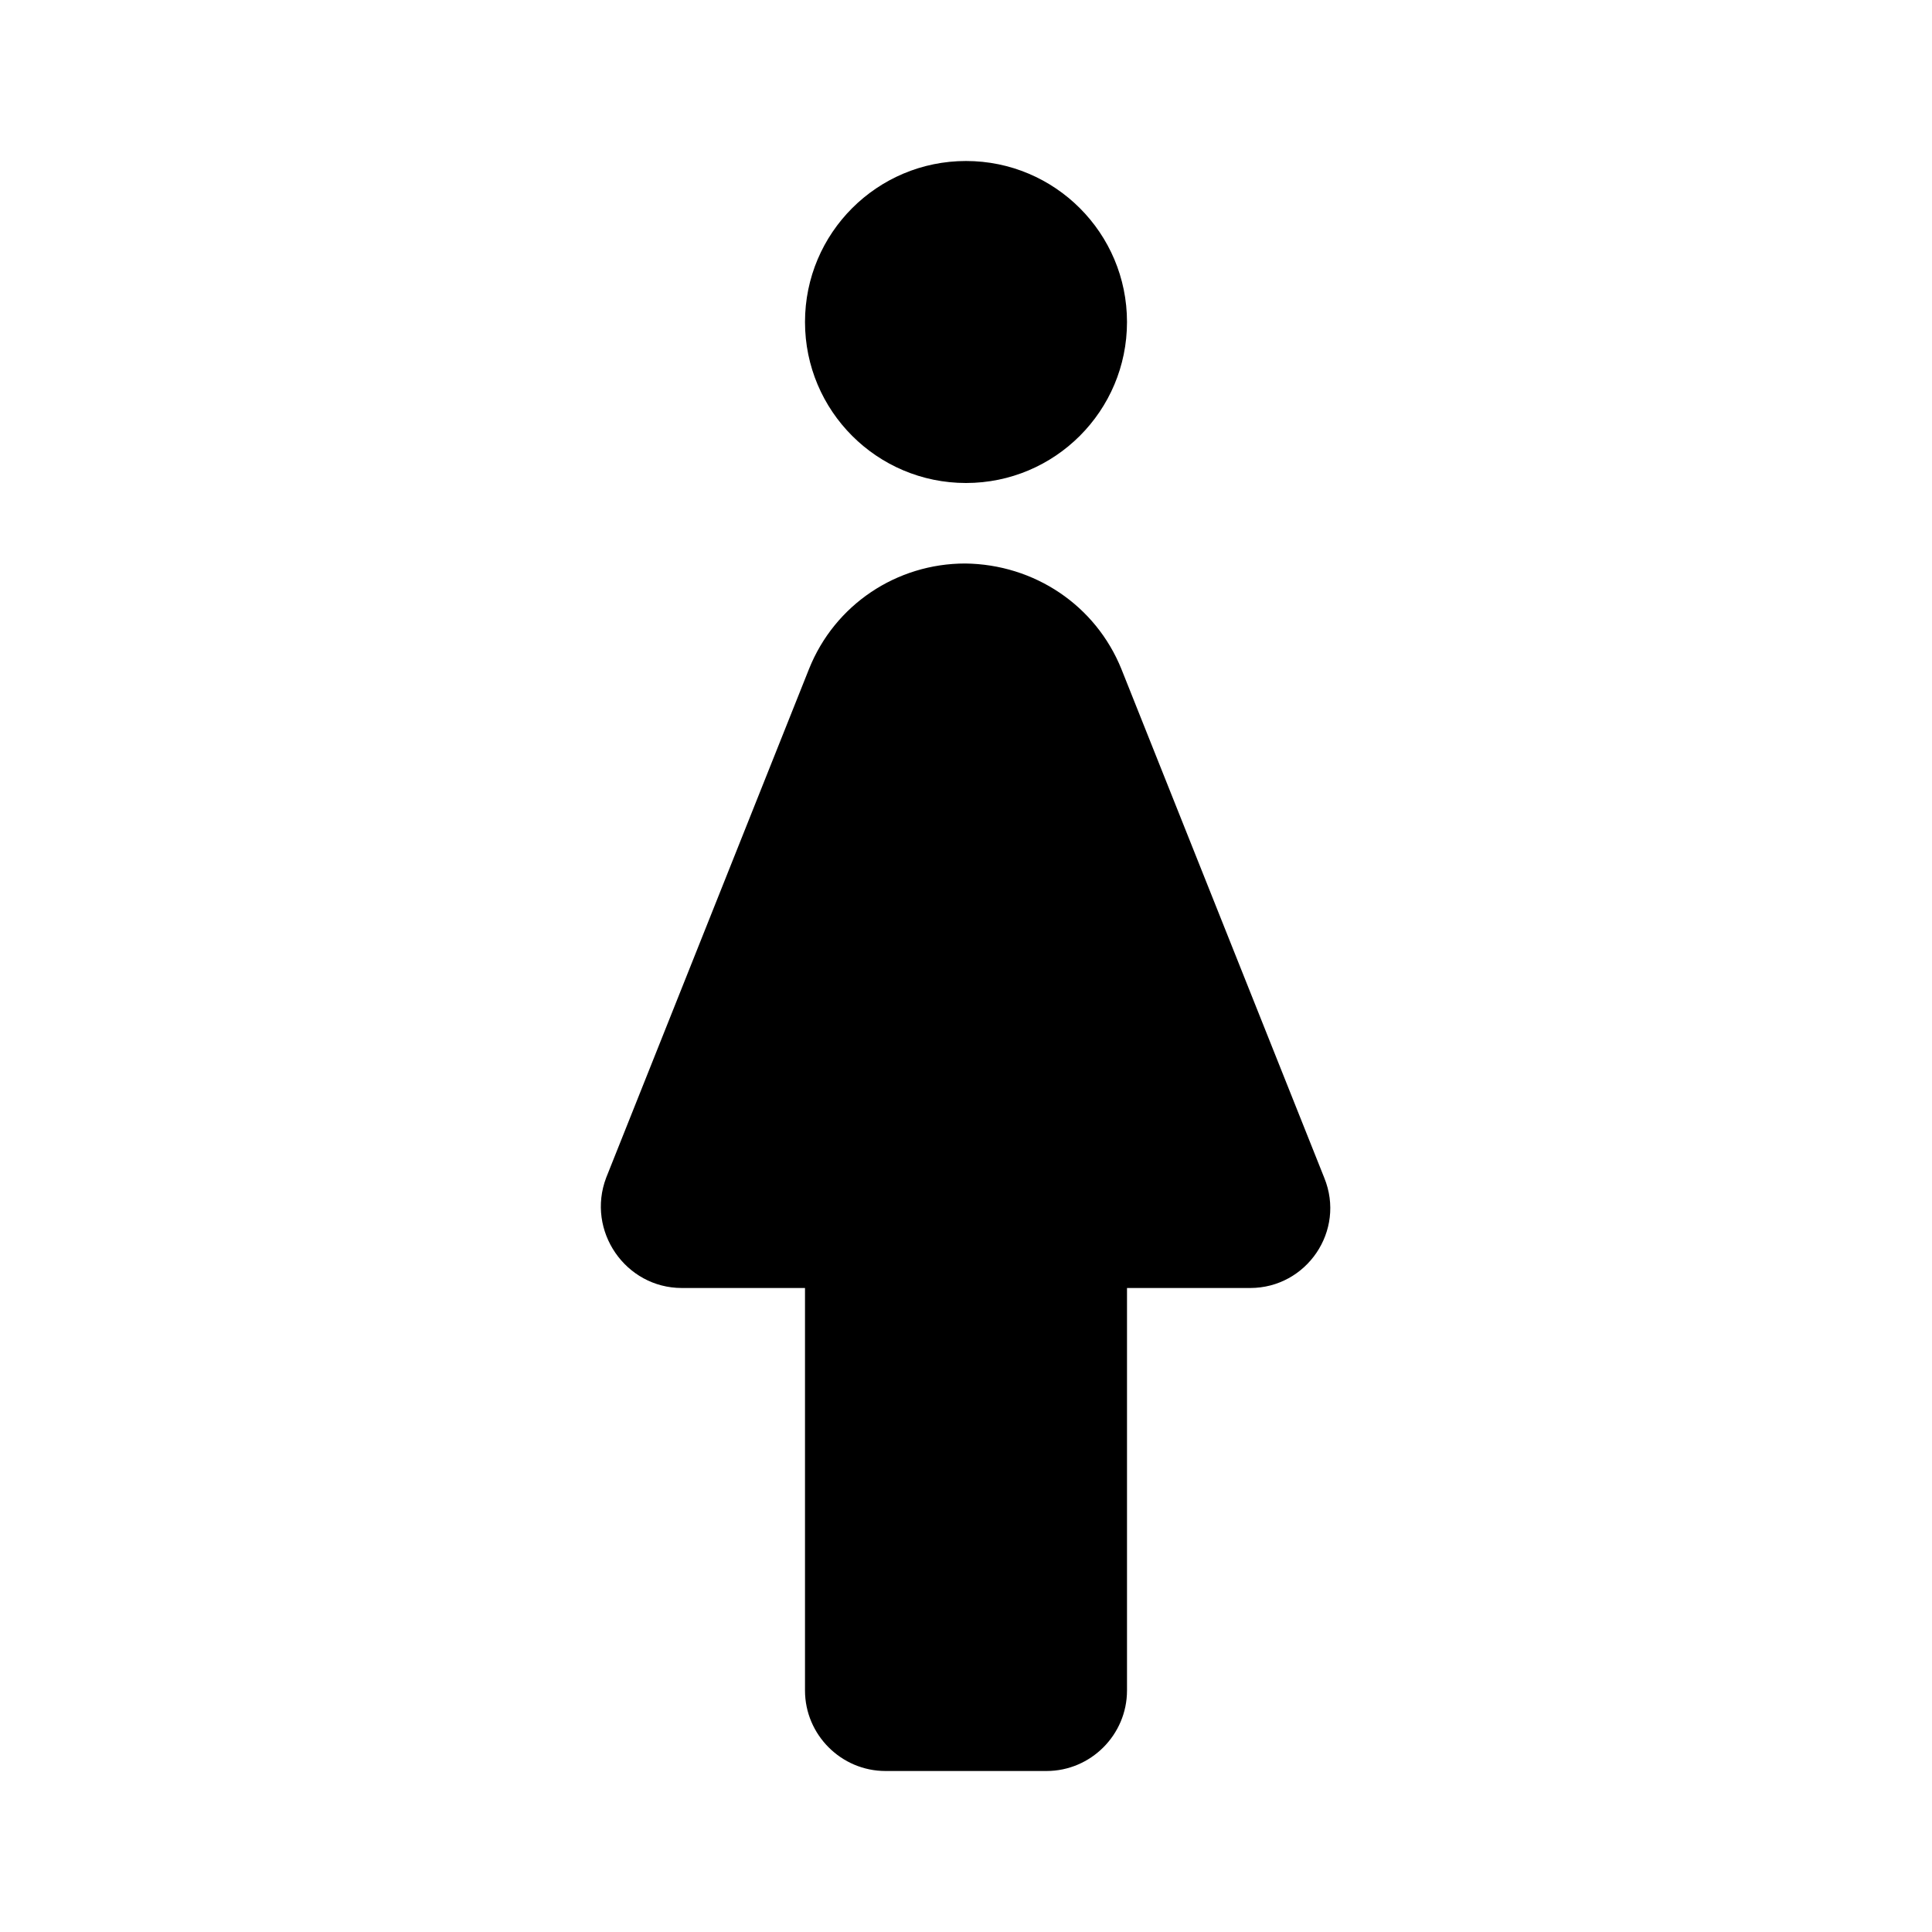 <svg xmlns="http://www.w3.org/2000/svg" width="24" height="24" viewBox="0 0 24 24"><circle cx="12" cy="4" r="2"/><path d="M16.45 14.63l-2.52-6.32c-.32-.79-1.08-1.3-1.94-1.31c-.85 0-1.62.51-1.94 1.31l-2.52 6.32c-.25.66.24 1.37.94 1.37H10v5c0 .55.45 1 1 1h2c.55 0 1-.45 1-1v-5h1.53c.7 0 1.19-.71.92-1.37z"/></svg>